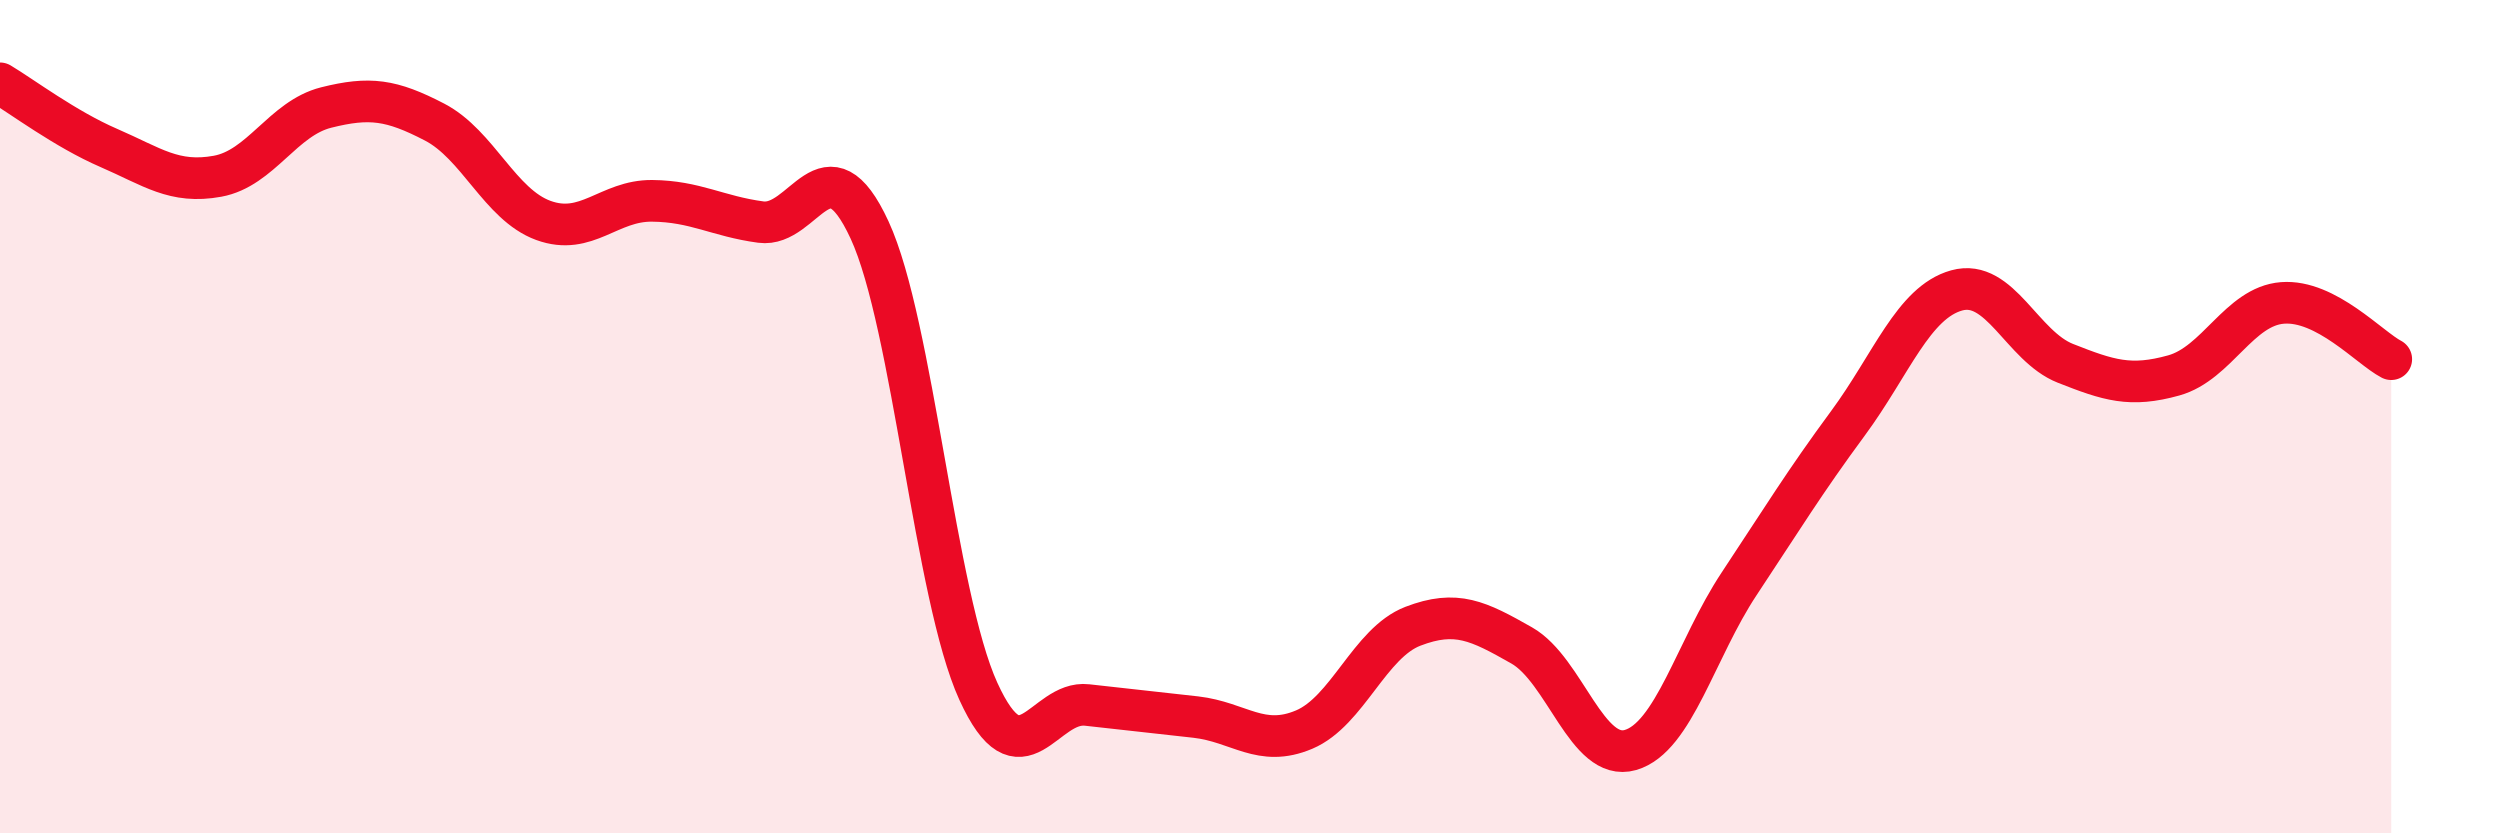 
    <svg width="60" height="20" viewBox="0 0 60 20" xmlns="http://www.w3.org/2000/svg">
      <path
        d="M 0,2 C 0.52,2.31 1.57,3.1 2.61,3.55 C 3.65,4 4.18,4.42 5.22,4.23 C 6.26,4.04 6.79,2.84 7.83,2.58 C 8.87,2.32 9.39,2.39 10.43,2.93 C 11.47,3.47 12,4.91 13.04,5.29 C 14.08,5.67 14.61,4.81 15.65,4.82 C 16.69,4.83 17.22,5.19 18.26,5.33 C 19.3,5.47 19.83,3.27 20.87,5.52 C 21.91,7.77 22.44,14.31 23.48,16.59 C 24.52,18.87 25.05,16.8 26.09,16.92 C 27.13,17.04 27.66,17.09 28.7,17.21 C 29.74,17.33 30.26,17.95 31.3,17.51 C 32.34,17.07 32.87,15.43 33.91,15.03 C 34.95,14.63 35.48,14.9 36.52,15.49 C 37.56,16.08 38.09,18.3 39.13,18 C 40.17,17.7 40.7,15.58 41.74,14.01 C 42.78,12.44 43.31,11.57 44.35,10.16 C 45.39,8.75 45.92,7.26 46.96,6.97 C 48,6.68 48.53,8.31 49.57,8.72 C 50.61,9.13 51.13,9.3 52.17,9.01 C 53.21,8.72 53.74,7.35 54.78,7.27 C 55.82,7.19 56.87,8.35 57.39,8.62L57.39 20L0 20Z"
        fill="#EB0A25"
        opacity="0.1"
        stroke-linecap="round"
        stroke-linejoin="round"
      />
      <path
        d="M 0,2 C 0.52,2.31 1.57,3.1 2.61,3.55 C 3.65,4 4.18,4.42 5.22,4.23 C 6.26,4.04 6.79,2.84 7.83,2.58 C 8.87,2.32 9.39,2.39 10.43,2.93 C 11.47,3.47 12,4.91 13.04,5.29 C 14.08,5.67 14.61,4.81 15.65,4.82 C 16.69,4.83 17.22,5.19 18.26,5.33 C 19.3,5.47 19.83,3.27 20.87,5.52 C 21.91,7.77 22.44,14.31 23.48,16.59 C 24.52,18.87 25.05,16.8 26.09,16.92 C 27.13,17.04 27.66,17.09 28.7,17.21 C 29.74,17.33 30.26,17.95 31.3,17.51 C 32.34,17.07 32.87,15.43 33.91,15.03 C 34.95,14.63 35.48,14.9 36.52,15.49 C 37.56,16.08 38.09,18.3 39.13,18 C 40.17,17.7 40.7,15.58 41.74,14.01 C 42.78,12.44 43.31,11.57 44.35,10.16 C 45.39,8.75 45.92,7.26 46.96,6.97 C 48,6.68 48.53,8.31 49.57,8.72 C 50.61,9.13 51.13,9.3 52.17,9.01 C 53.21,8.72 53.74,7.35 54.78,7.27 C 55.82,7.19 56.87,8.35 57.39,8.62"
        stroke="#EB0A25"
        stroke-width="1"
        fill="none"
        stroke-linecap="round"
        stroke-linejoin="round"
      />
    </svg>
  